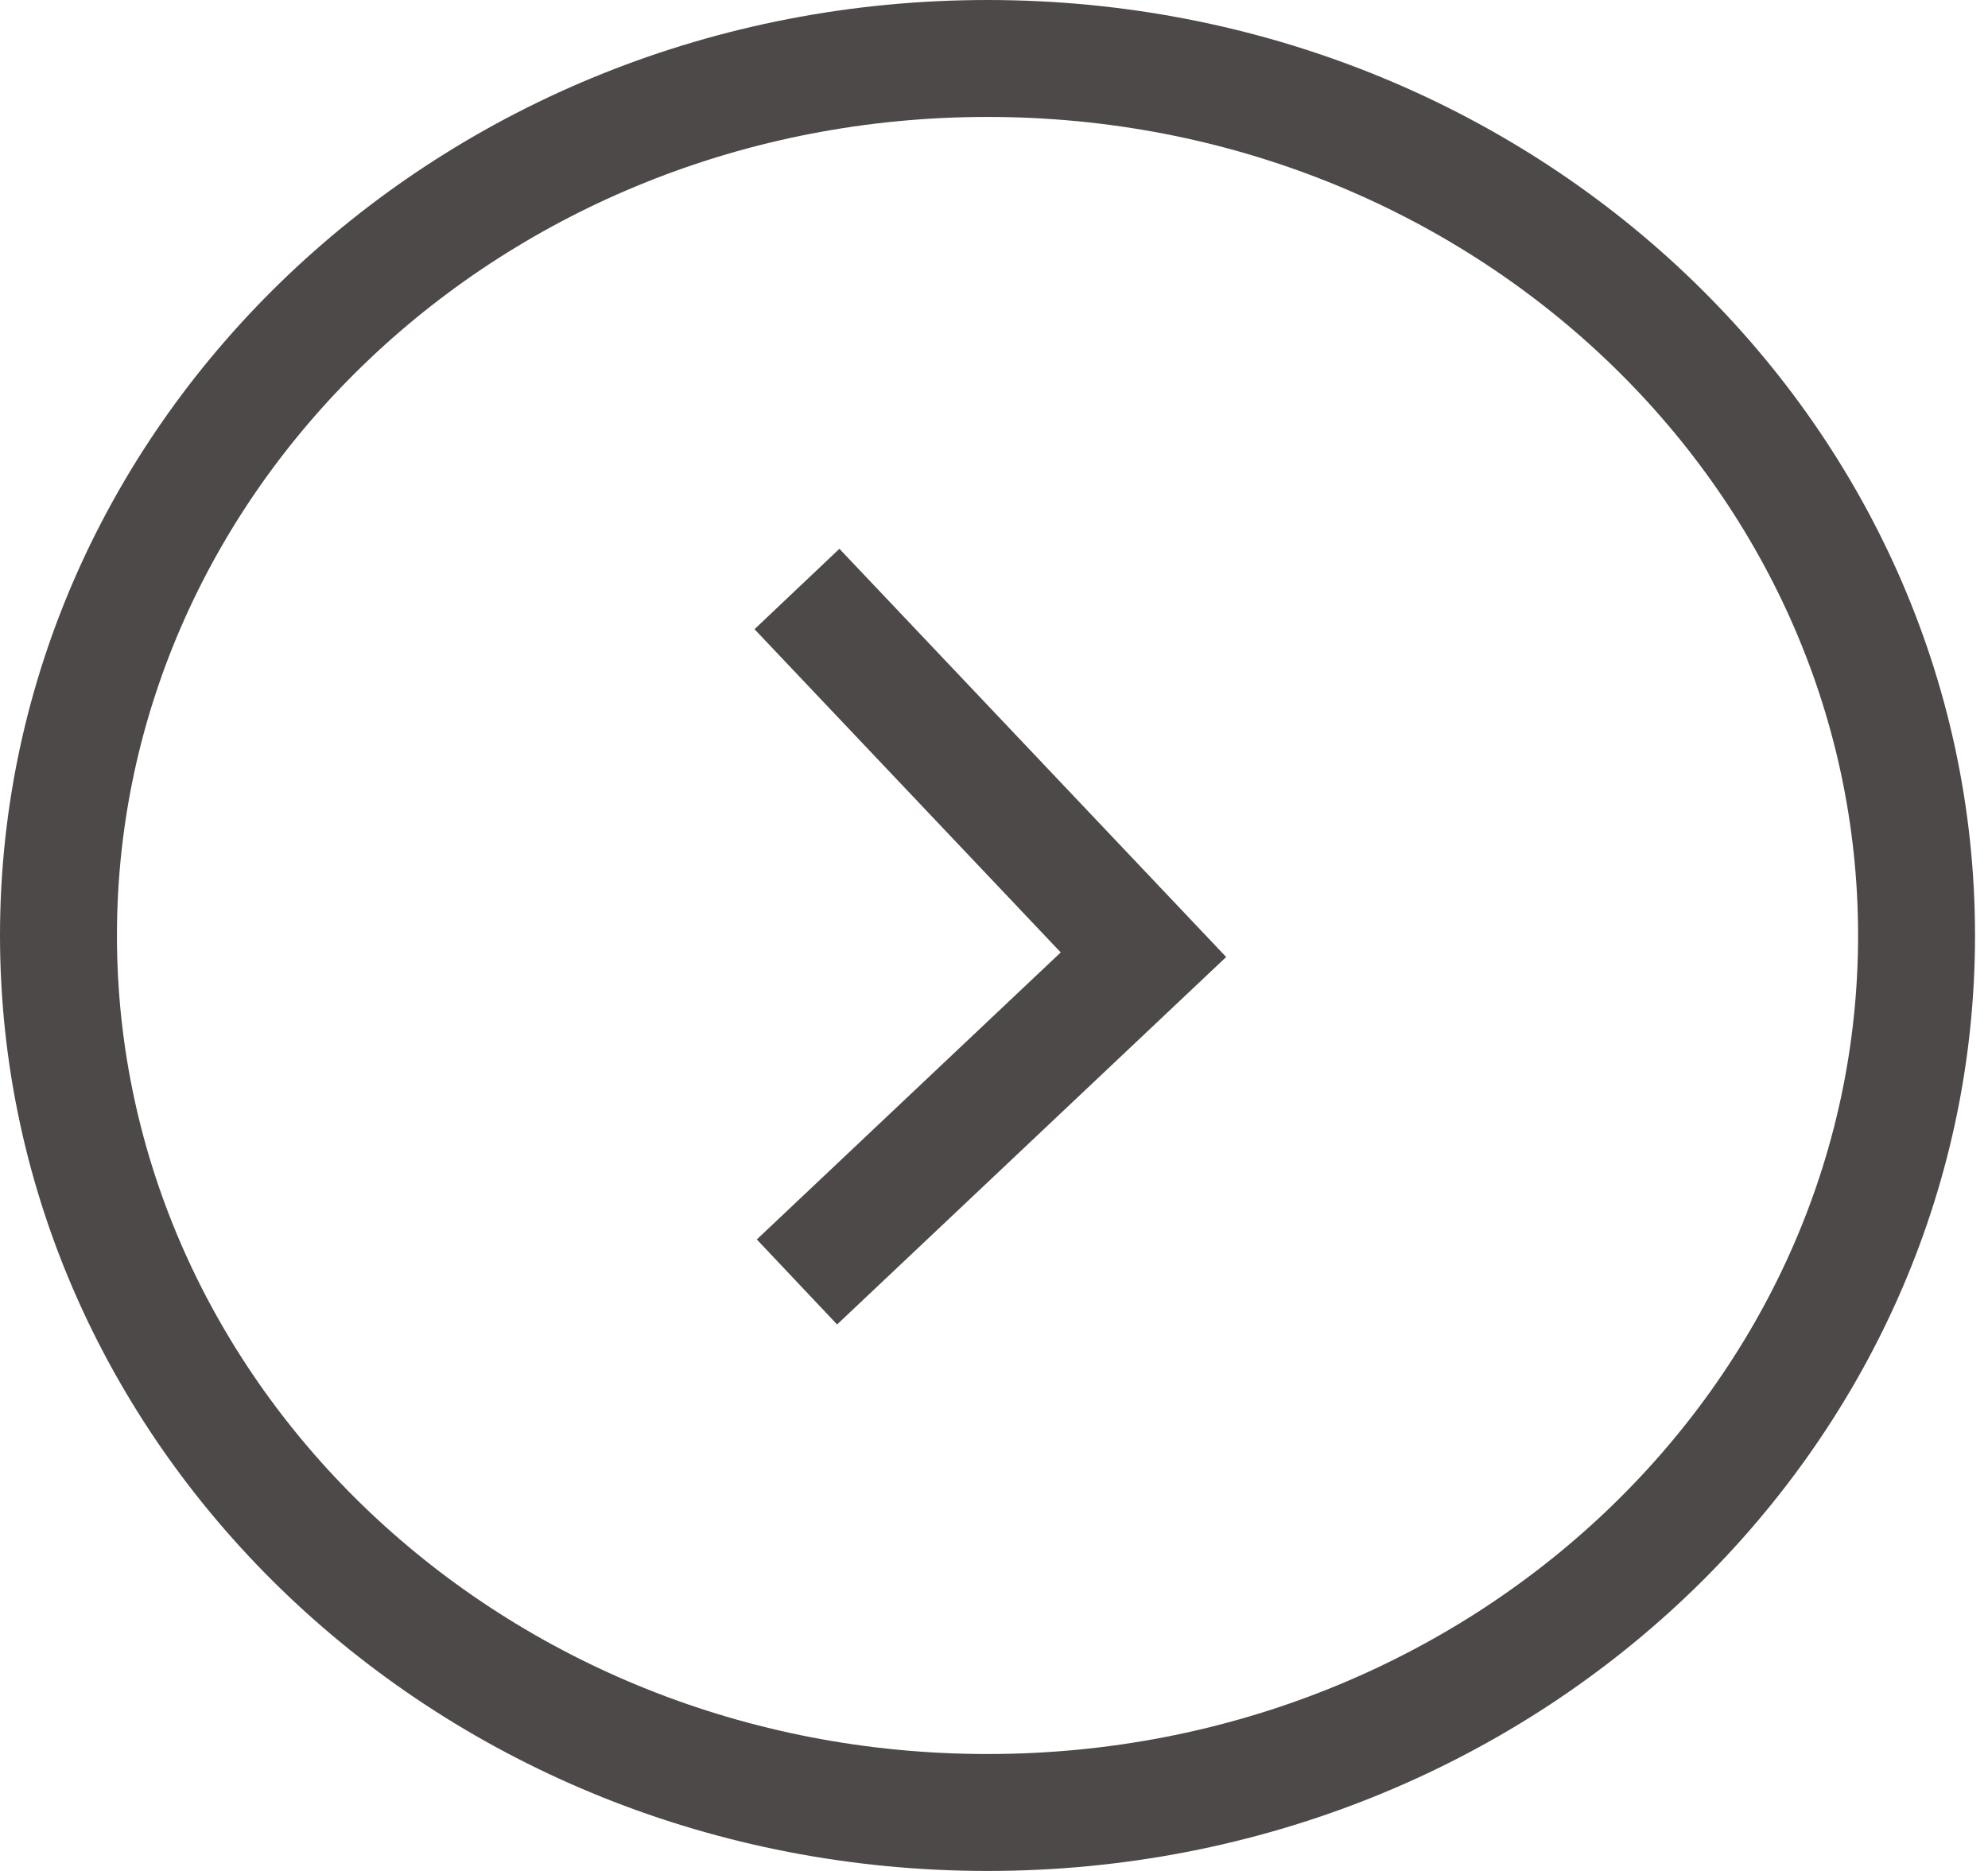 <?xml version="1.0" encoding="UTF-8"?> <svg xmlns="http://www.w3.org/2000/svg" width="34" height="32" viewBox="0 0 34 32" fill="none"> <path d="M32.778 16C32.778 24.234 25.716 31 16.889 31C8.062 31 1 24.234 1 16C1 7.766 8.062 1 16.889 1C25.716 1 32.778 7.766 32.778 16Z" stroke="#4E4949" stroke-width="2"></path> <path d="M13.63 10.074L19.556 16.329L13.63 21.926" stroke="#4E4949" stroke-width="2"></path> </svg> 